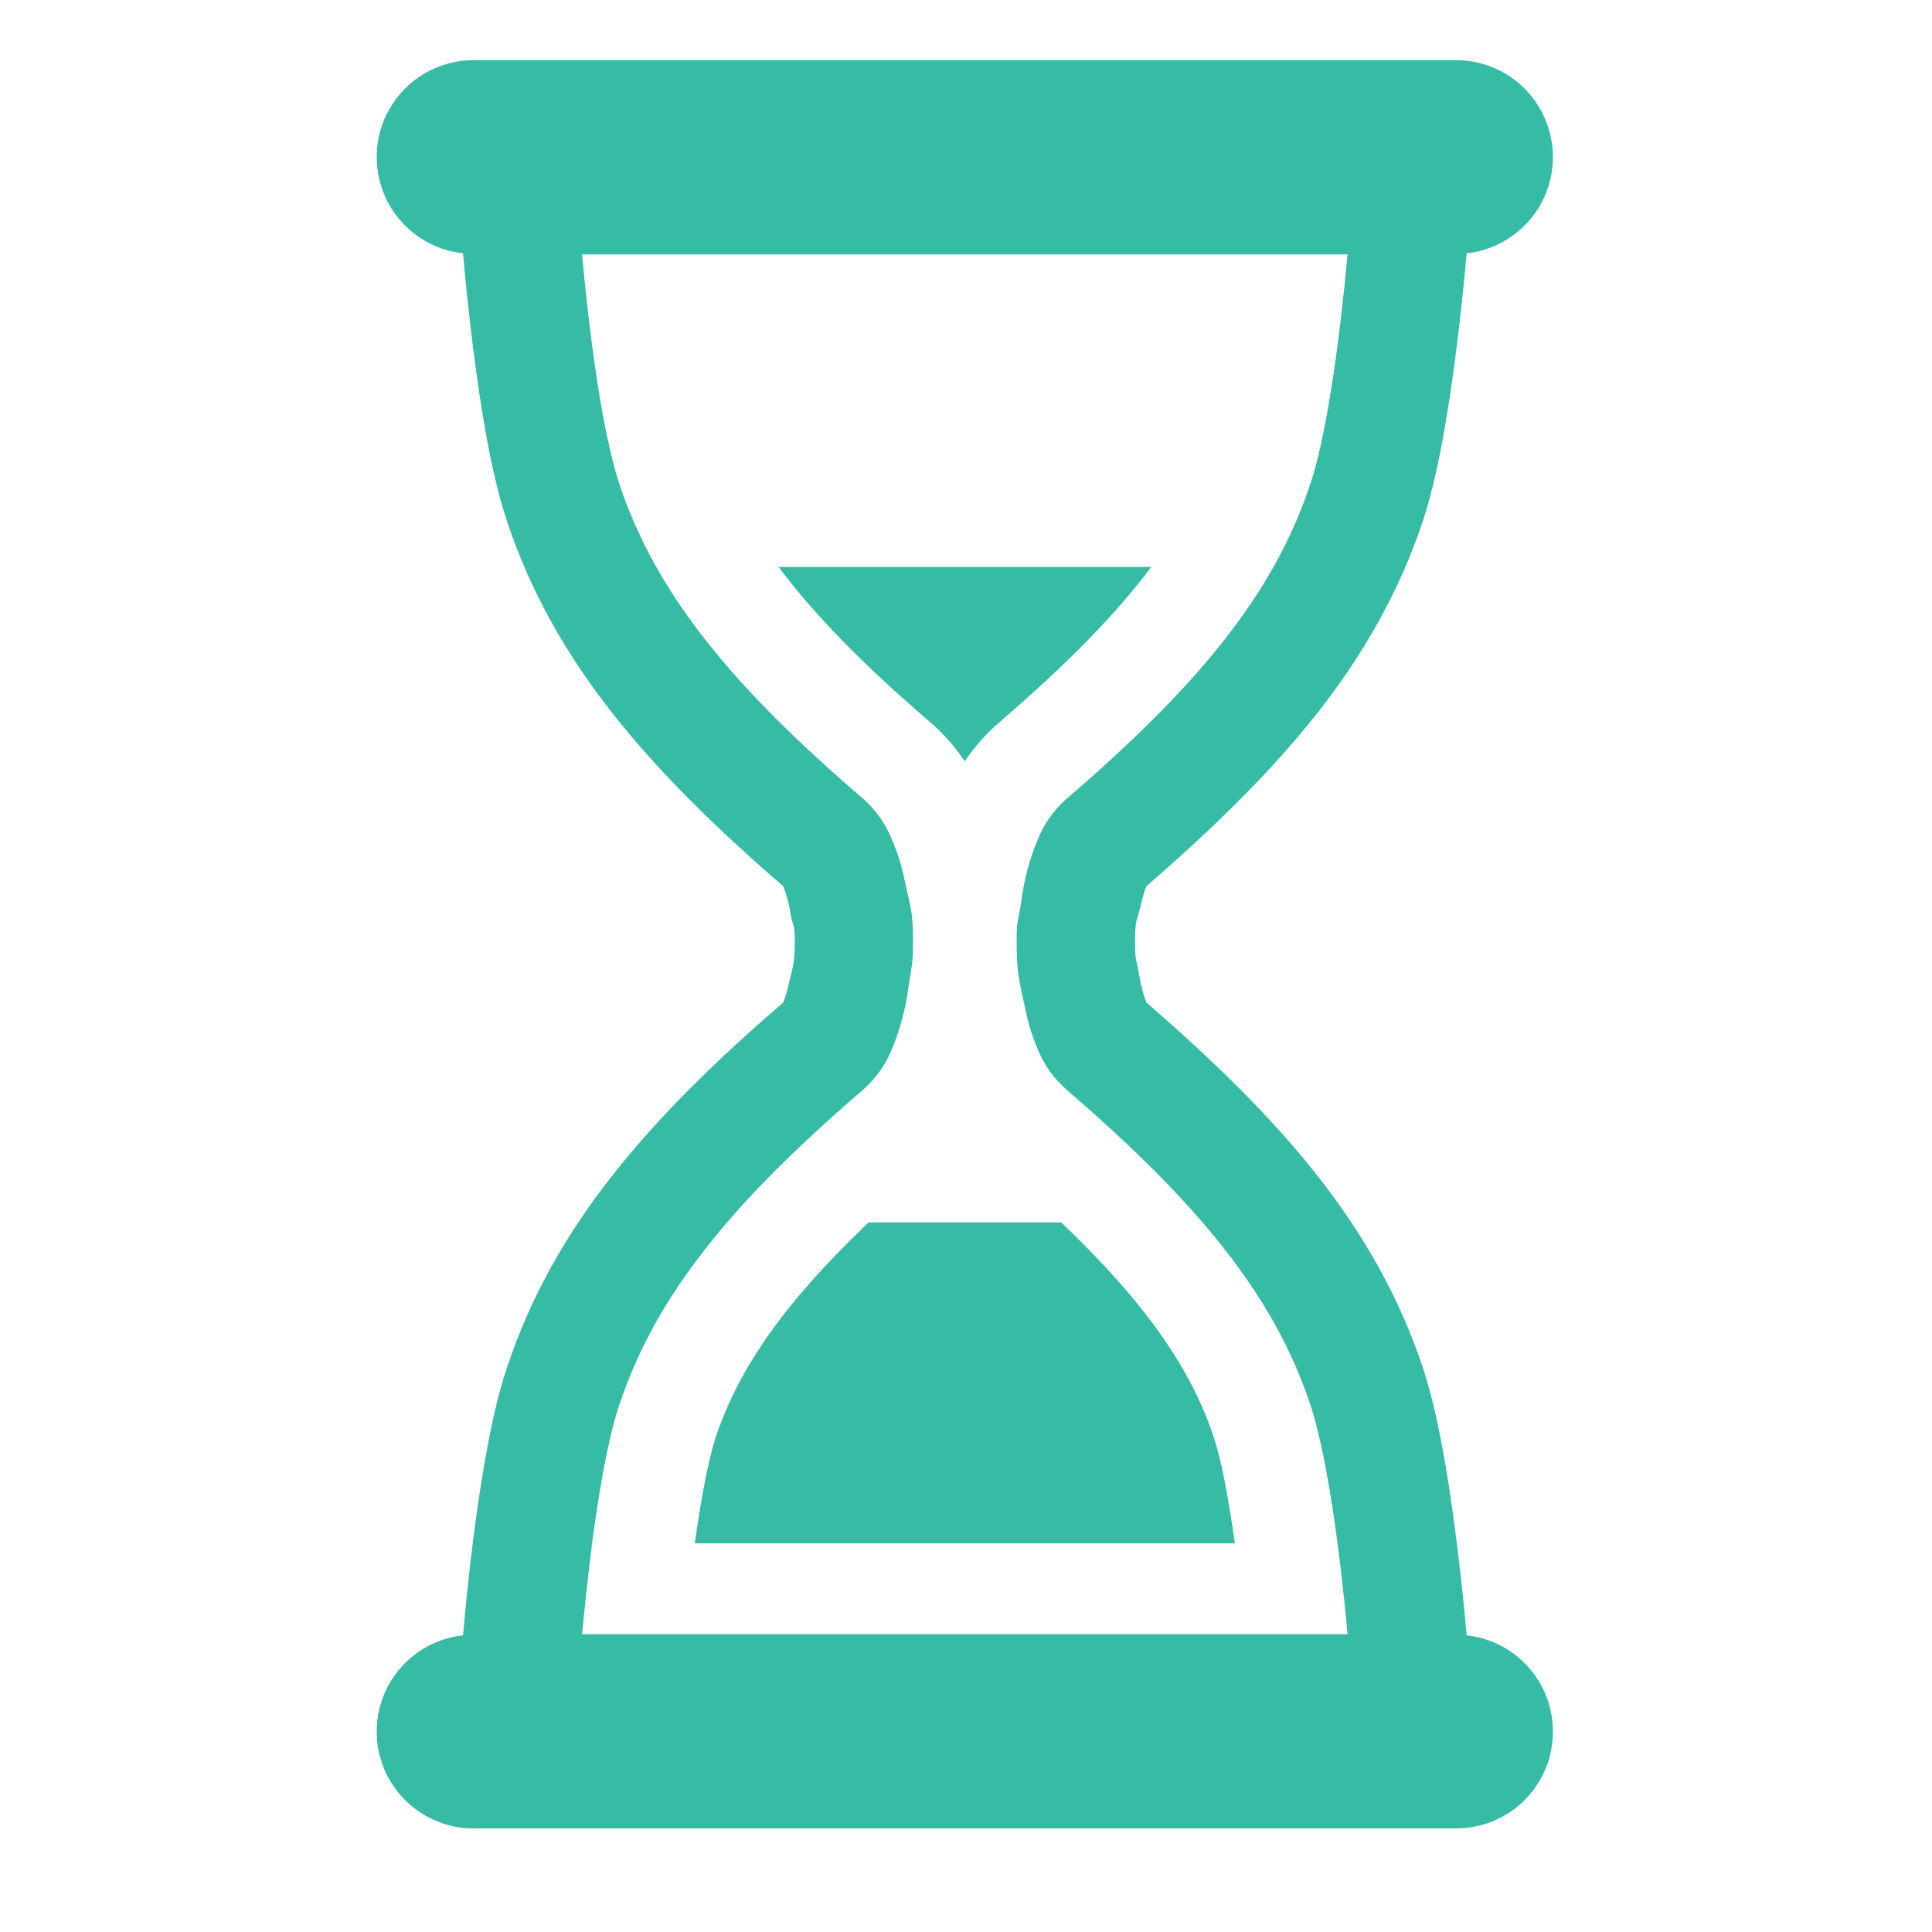 <svg xmlns="http://www.w3.org/2000/svg" xmlns:xlink="http://www.w3.org/1999/xlink" width="64" zoomAndPan="magnify" viewBox="0 0 48 48" height="64" preserveAspectRatio="xMidYMid meet" version="1.2"><defs><clipPath id="71e112be03"><path d="M 9.277 1.496 L 38.664 1.496 L 38.664 45.574 L 9.277 45.574 Z M 9.277 1.496 "/></clipPath></defs><g id="1fb84e2535"><path style=" stroke:none;fill-rule:nonzero;fill:#36bba4;fill-opacity:1;" d="M 23.969 18.914 C 24.215 18.551 24.504 18.223 24.836 17.938 C 26.512 16.496 27.723 15.262 28.602 14.086 L 19.344 14.086 C 20.223 15.262 21.426 16.496 23.105 17.938 C 23.438 18.223 23.727 18.551 23.969 18.914 Z M 23.969 18.914 "/><path style=" stroke:none;fill-rule:nonzero;fill:#36bba4;fill-opacity:1;" d="M 30.152 35.699 C 29.574 33.961 28.426 32.34 26.367 30.371 L 21.578 30.371 C 19.516 32.34 18.367 33.961 17.785 35.699 C 17.609 36.227 17.43 37.152 17.262 38.344 L 30.68 38.344 C 30.512 37.152 30.332 36.227 30.152 35.699 Z M 30.152 35.699 "/><g clip-rule="nonzero" clip-path="url(#71e112be03)"><path style=" stroke:none;fill-rule:nonzero;fill:#36bba4;fill-opacity:1;" d="M 36.438 40.629 C 36.398 40.184 36.352 39.684 36.289 39.145 C 36.195 38.289 36.074 37.352 35.922 36.457 C 35.77 35.555 35.59 34.703 35.348 33.969 C 34.766 32.23 33.879 30.664 32.711 29.184 C 31.562 27.73 30.152 26.352 28.484 24.91 C 28.398 24.691 28.34 24.469 28.305 24.238 C 28.238 23.844 28.199 23.887 28.199 23.395 C 28.199 22.809 28.254 22.895 28.344 22.48 C 28.375 22.328 28.422 22.176 28.477 22.031 L 28.484 22.016 C 30.152 20.57 31.562 19.191 32.711 17.738 C 33.879 16.258 34.766 14.691 35.348 12.953 C 35.59 12.219 35.77 11.367 35.922 10.469 C 36.168 9.008 36.336 7.434 36.438 6.293 C 36.742 6.262 37.031 6.172 37.305 6.027 C 37.574 5.883 37.812 5.691 38.012 5.457 C 38.211 5.223 38.359 4.957 38.457 4.668 C 38.555 4.375 38.594 4.074 38.578 3.766 C 38.559 3.461 38.488 3.168 38.355 2.887 C 38.227 2.609 38.051 2.363 37.828 2.152 C 37.602 1.938 37.348 1.777 37.062 1.664 C 36.773 1.551 36.477 1.492 36.168 1.496 L 11.77 1.496 C 11.461 1.492 11.164 1.551 10.879 1.664 C 10.594 1.777 10.336 1.941 10.113 2.152 C 9.891 2.363 9.715 2.609 9.582 2.887 C 9.453 3.168 9.379 3.461 9.363 3.77 C 9.348 4.074 9.387 4.375 9.484 4.668 C 9.582 4.957 9.73 5.223 9.93 5.457 C 10.129 5.691 10.363 5.883 10.637 6.027 C 10.91 6.172 11.199 6.262 11.504 6.293 C 11.543 6.734 11.59 7.238 11.652 7.777 C 11.746 8.633 11.867 9.57 12.02 10.469 C 12.172 11.367 12.352 12.219 12.598 12.953 C 13.176 14.691 14.062 16.258 15.23 17.738 C 16.375 19.191 17.785 20.57 19.457 22.016 C 19.543 22.23 19.602 22.449 19.637 22.68 C 19.703 23.078 19.746 22.895 19.746 23.395 C 19.746 23.977 19.688 24.023 19.598 24.441 C 19.566 24.594 19.523 24.746 19.465 24.891 L 19.457 24.91 C 17.785 26.348 16.375 27.73 15.23 29.184 C 14.062 30.664 13.176 32.23 12.598 33.969 C 12.352 34.703 12.172 35.555 12.02 36.457 C 11.77 37.914 11.605 39.488 11.504 40.629 C 11.199 40.664 10.91 40.75 10.637 40.895 C 10.363 41.039 10.129 41.23 9.93 41.465 C 9.73 41.699 9.582 41.965 9.484 42.254 C 9.387 42.547 9.344 42.848 9.363 43.156 C 9.379 43.461 9.453 43.754 9.582 44.035 C 9.711 44.312 9.891 44.559 10.113 44.77 C 10.336 44.98 10.594 45.145 10.879 45.258 C 11.164 45.371 11.461 45.43 11.77 45.426 L 36.168 45.426 C 36.477 45.43 36.773 45.371 37.062 45.258 C 37.348 45.145 37.602 44.984 37.828 44.773 C 38.051 44.559 38.227 44.316 38.359 44.035 C 38.488 43.758 38.562 43.461 38.578 43.156 C 38.594 42.848 38.555 42.547 38.457 42.254 C 38.359 41.965 38.211 41.699 38.012 41.465 C 37.812 41.23 37.578 41.039 37.305 40.895 C 37.031 40.75 36.742 40.664 36.438 40.629 Z M 15.387 34.898 C 15.852 33.516 16.547 32.27 17.543 31.004 C 18.535 29.738 19.832 28.461 21.457 27.062 C 21.766 26.785 22 26.457 22.156 26.074 C 22.363 25.574 22.5 25.059 22.57 24.527 C 22.648 23.992 22.684 23.961 22.684 23.395 C 22.684 22.633 22.621 22.555 22.473 21.859 C 22.402 21.512 22.297 21.176 22.156 20.852 C 22 20.465 21.766 20.133 21.457 19.855 C 19.832 18.461 18.535 17.184 17.543 15.918 C 16.547 14.652 15.852 13.41 15.387 12.023 C 15.223 11.539 15.059 10.789 14.918 9.977 C 14.711 8.758 14.559 7.383 14.461 6.32 L 33.48 6.32 C 33.43 6.852 33.371 7.449 33.293 8.078 C 33.121 9.543 32.848 11.164 32.555 12.023 C 32.094 13.41 31.398 14.652 30.402 15.918 C 29.406 17.184 28.109 18.461 26.488 19.855 C 26.176 20.133 25.941 20.465 25.785 20.852 C 25.578 21.348 25.441 21.859 25.375 22.391 C 25.293 22.93 25.258 22.824 25.258 23.395 C 25.258 24.152 25.32 24.367 25.473 25.062 C 25.539 25.41 25.645 25.746 25.785 26.074 C 25.941 26.457 26.176 26.789 26.488 27.062 L 26.488 27.066 C 28.109 28.461 29.406 29.738 30.398 31.004 C 31.395 32.27 32.094 33.516 32.555 34.898 C 32.719 35.383 32.883 36.133 33.023 36.949 C 33.23 38.164 33.383 39.535 33.48 40.602 L 14.461 40.602 C 14.512 40.066 14.574 39.477 14.648 38.844 C 14.82 37.375 15.094 35.758 15.387 34.898 Z M 15.387 34.898 "/></g></g></svg>